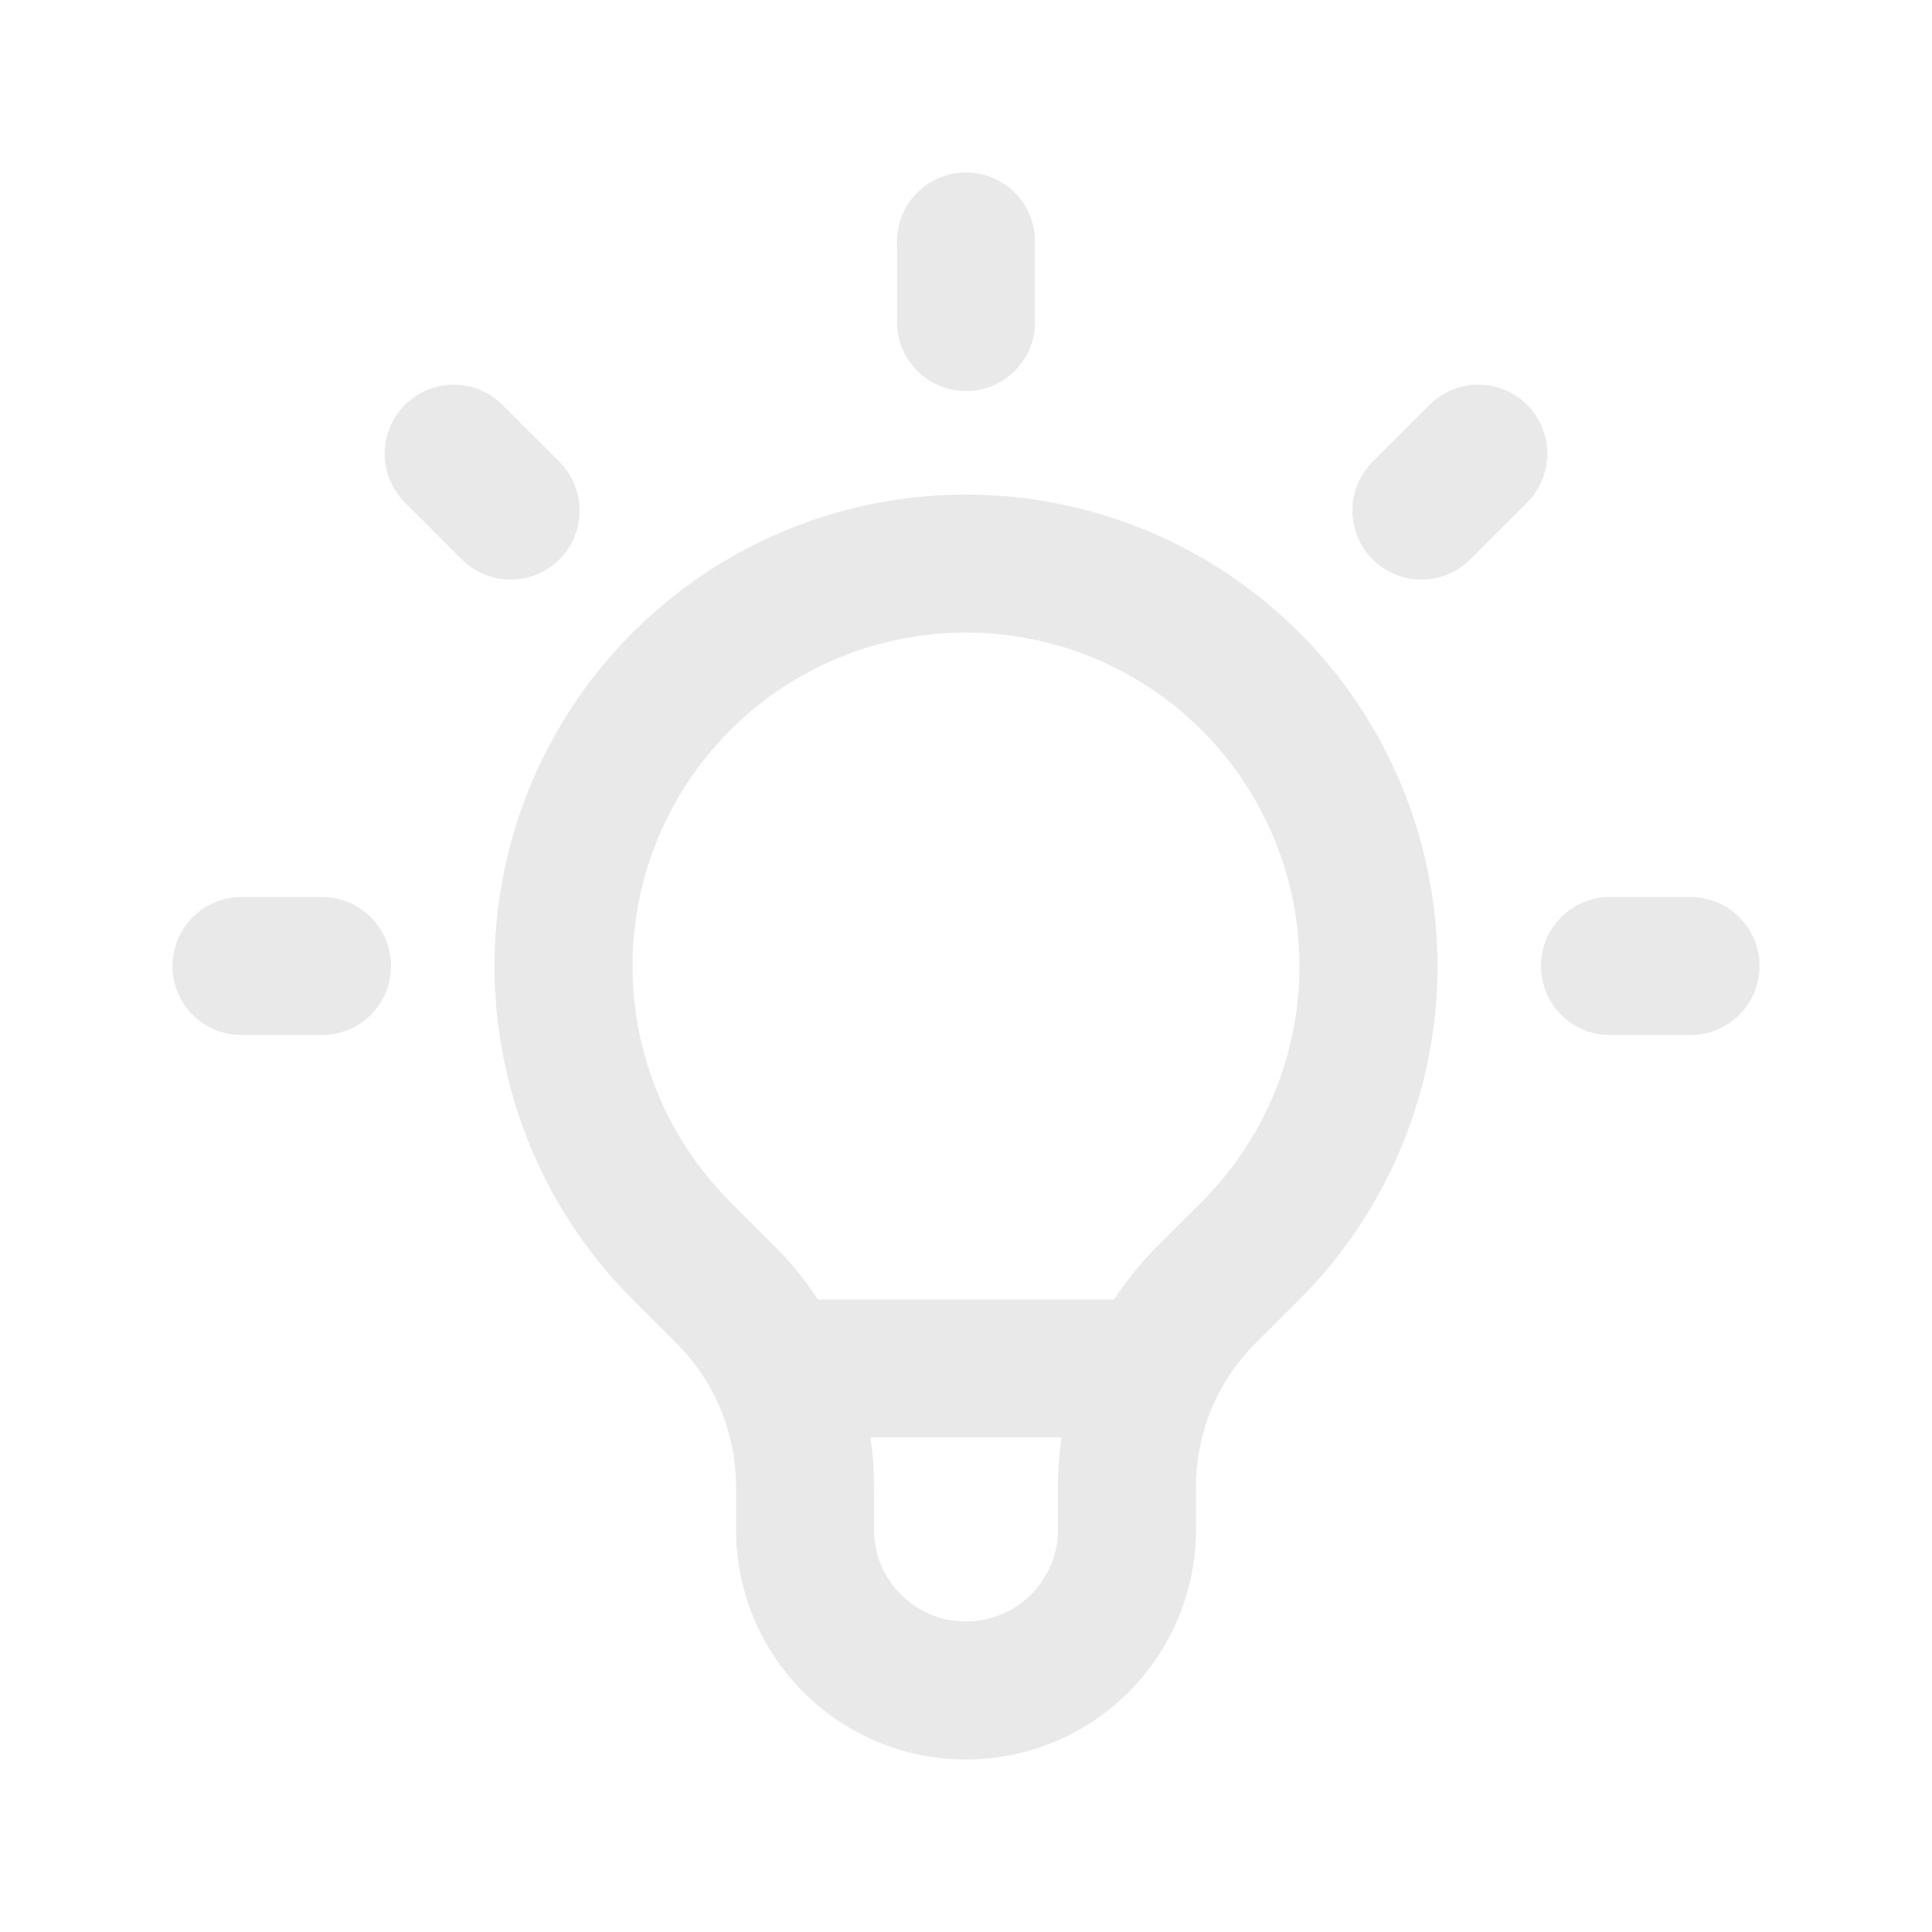 <svg xmlns="http://www.w3.org/2000/svg" width="28" height="28" fill="none"><path stroke="#E9E9E9" stroke-linecap="round" stroke-linejoin="round" stroke-width="2" d="M11.274 19.833h5.452M14 3.5v1.167m7.425 1.908L20.6 7.4m3.9 6.6h-1.167M4.667 14H3.5m3.9-6.6-.825-.825m3.3 11.55a5.833 5.833 0 1 1 8.25 0l-.639.638a3.937 3.937 0 0 0-1.153 2.784v.62a2.333 2.333 0 0 1-4.666 0v-.62a3.937 3.937 0 0 0-1.154-2.784l-.638-.638z"/></svg>